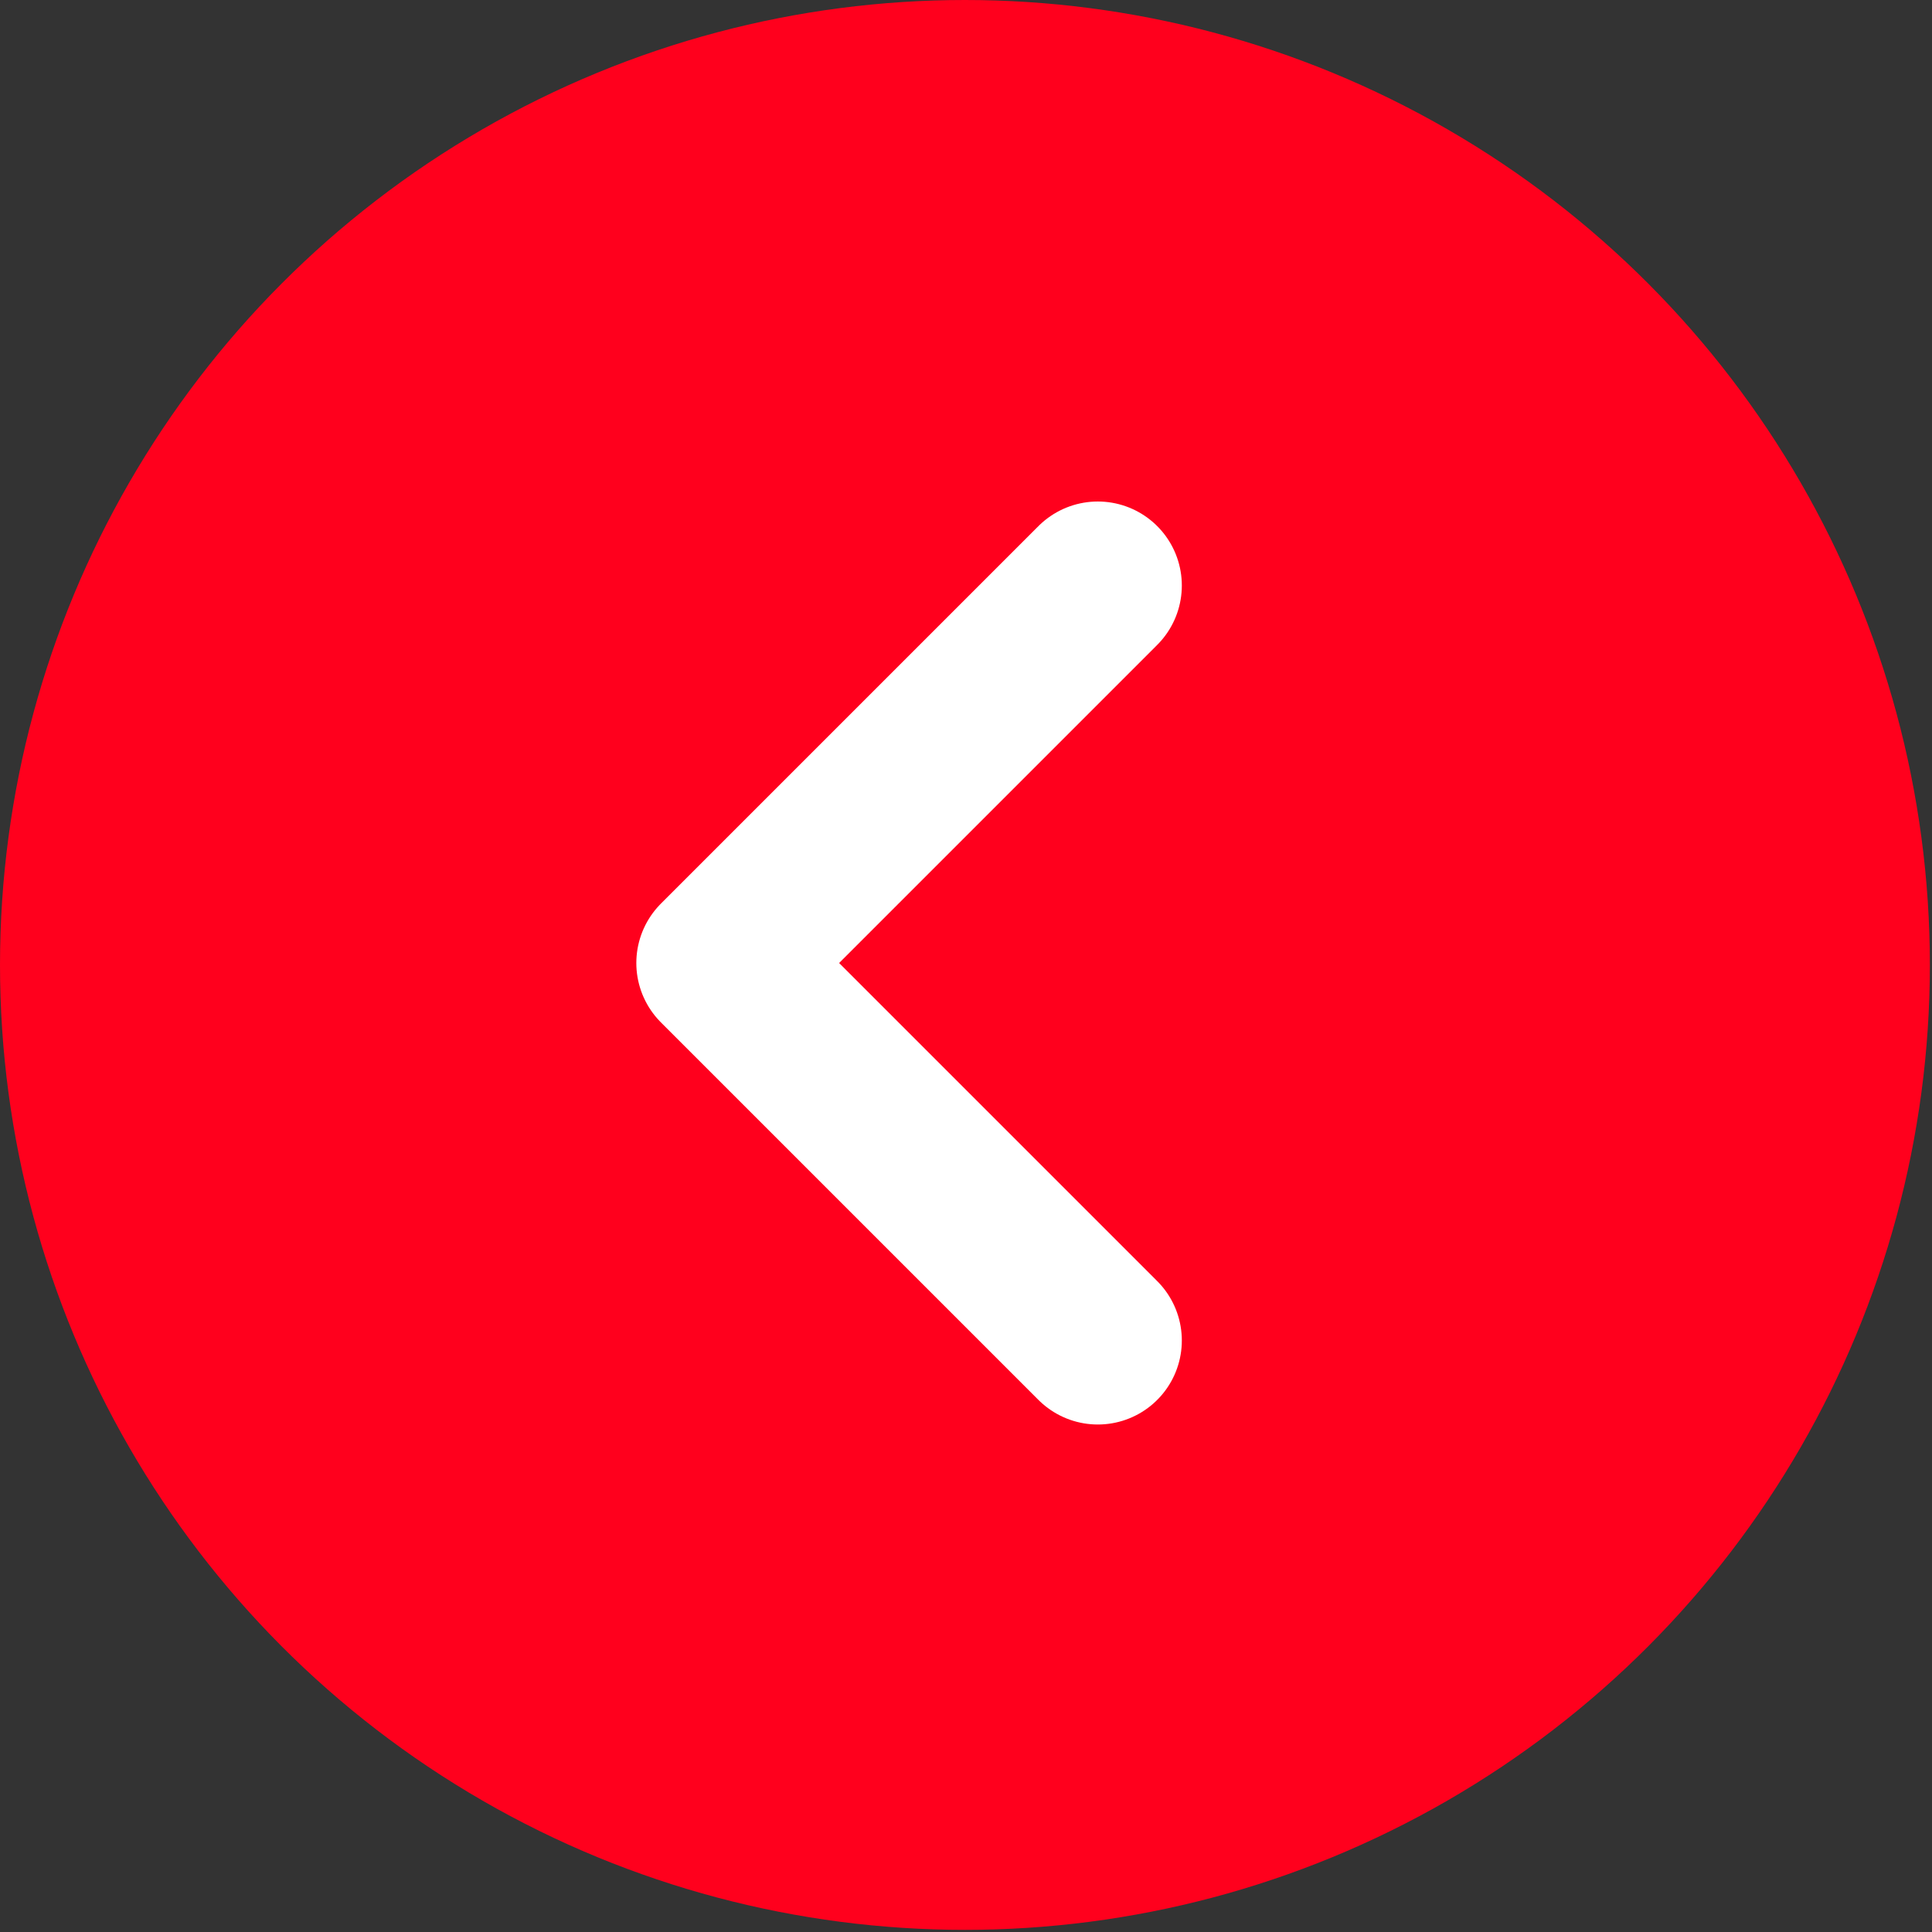 <?xml version="1.0" encoding="UTF-8"?> <svg xmlns="http://www.w3.org/2000/svg" width="368" height="368" viewBox="0 0 368 368" fill="none"><rect x="0" y="0" width="368" height="368" fill="#333333" stroke="none"/> <circle r="183.797" transform="matrix(-1 0 0 1 183.797 183.797)" fill="#FF001D"></circle> <path d="M209.109 111.525L137.204 183.43L209.109 255.334" stroke="white" stroke-width="32" stroke-linecap="round" stroke-linejoin="round"></path> </svg> 